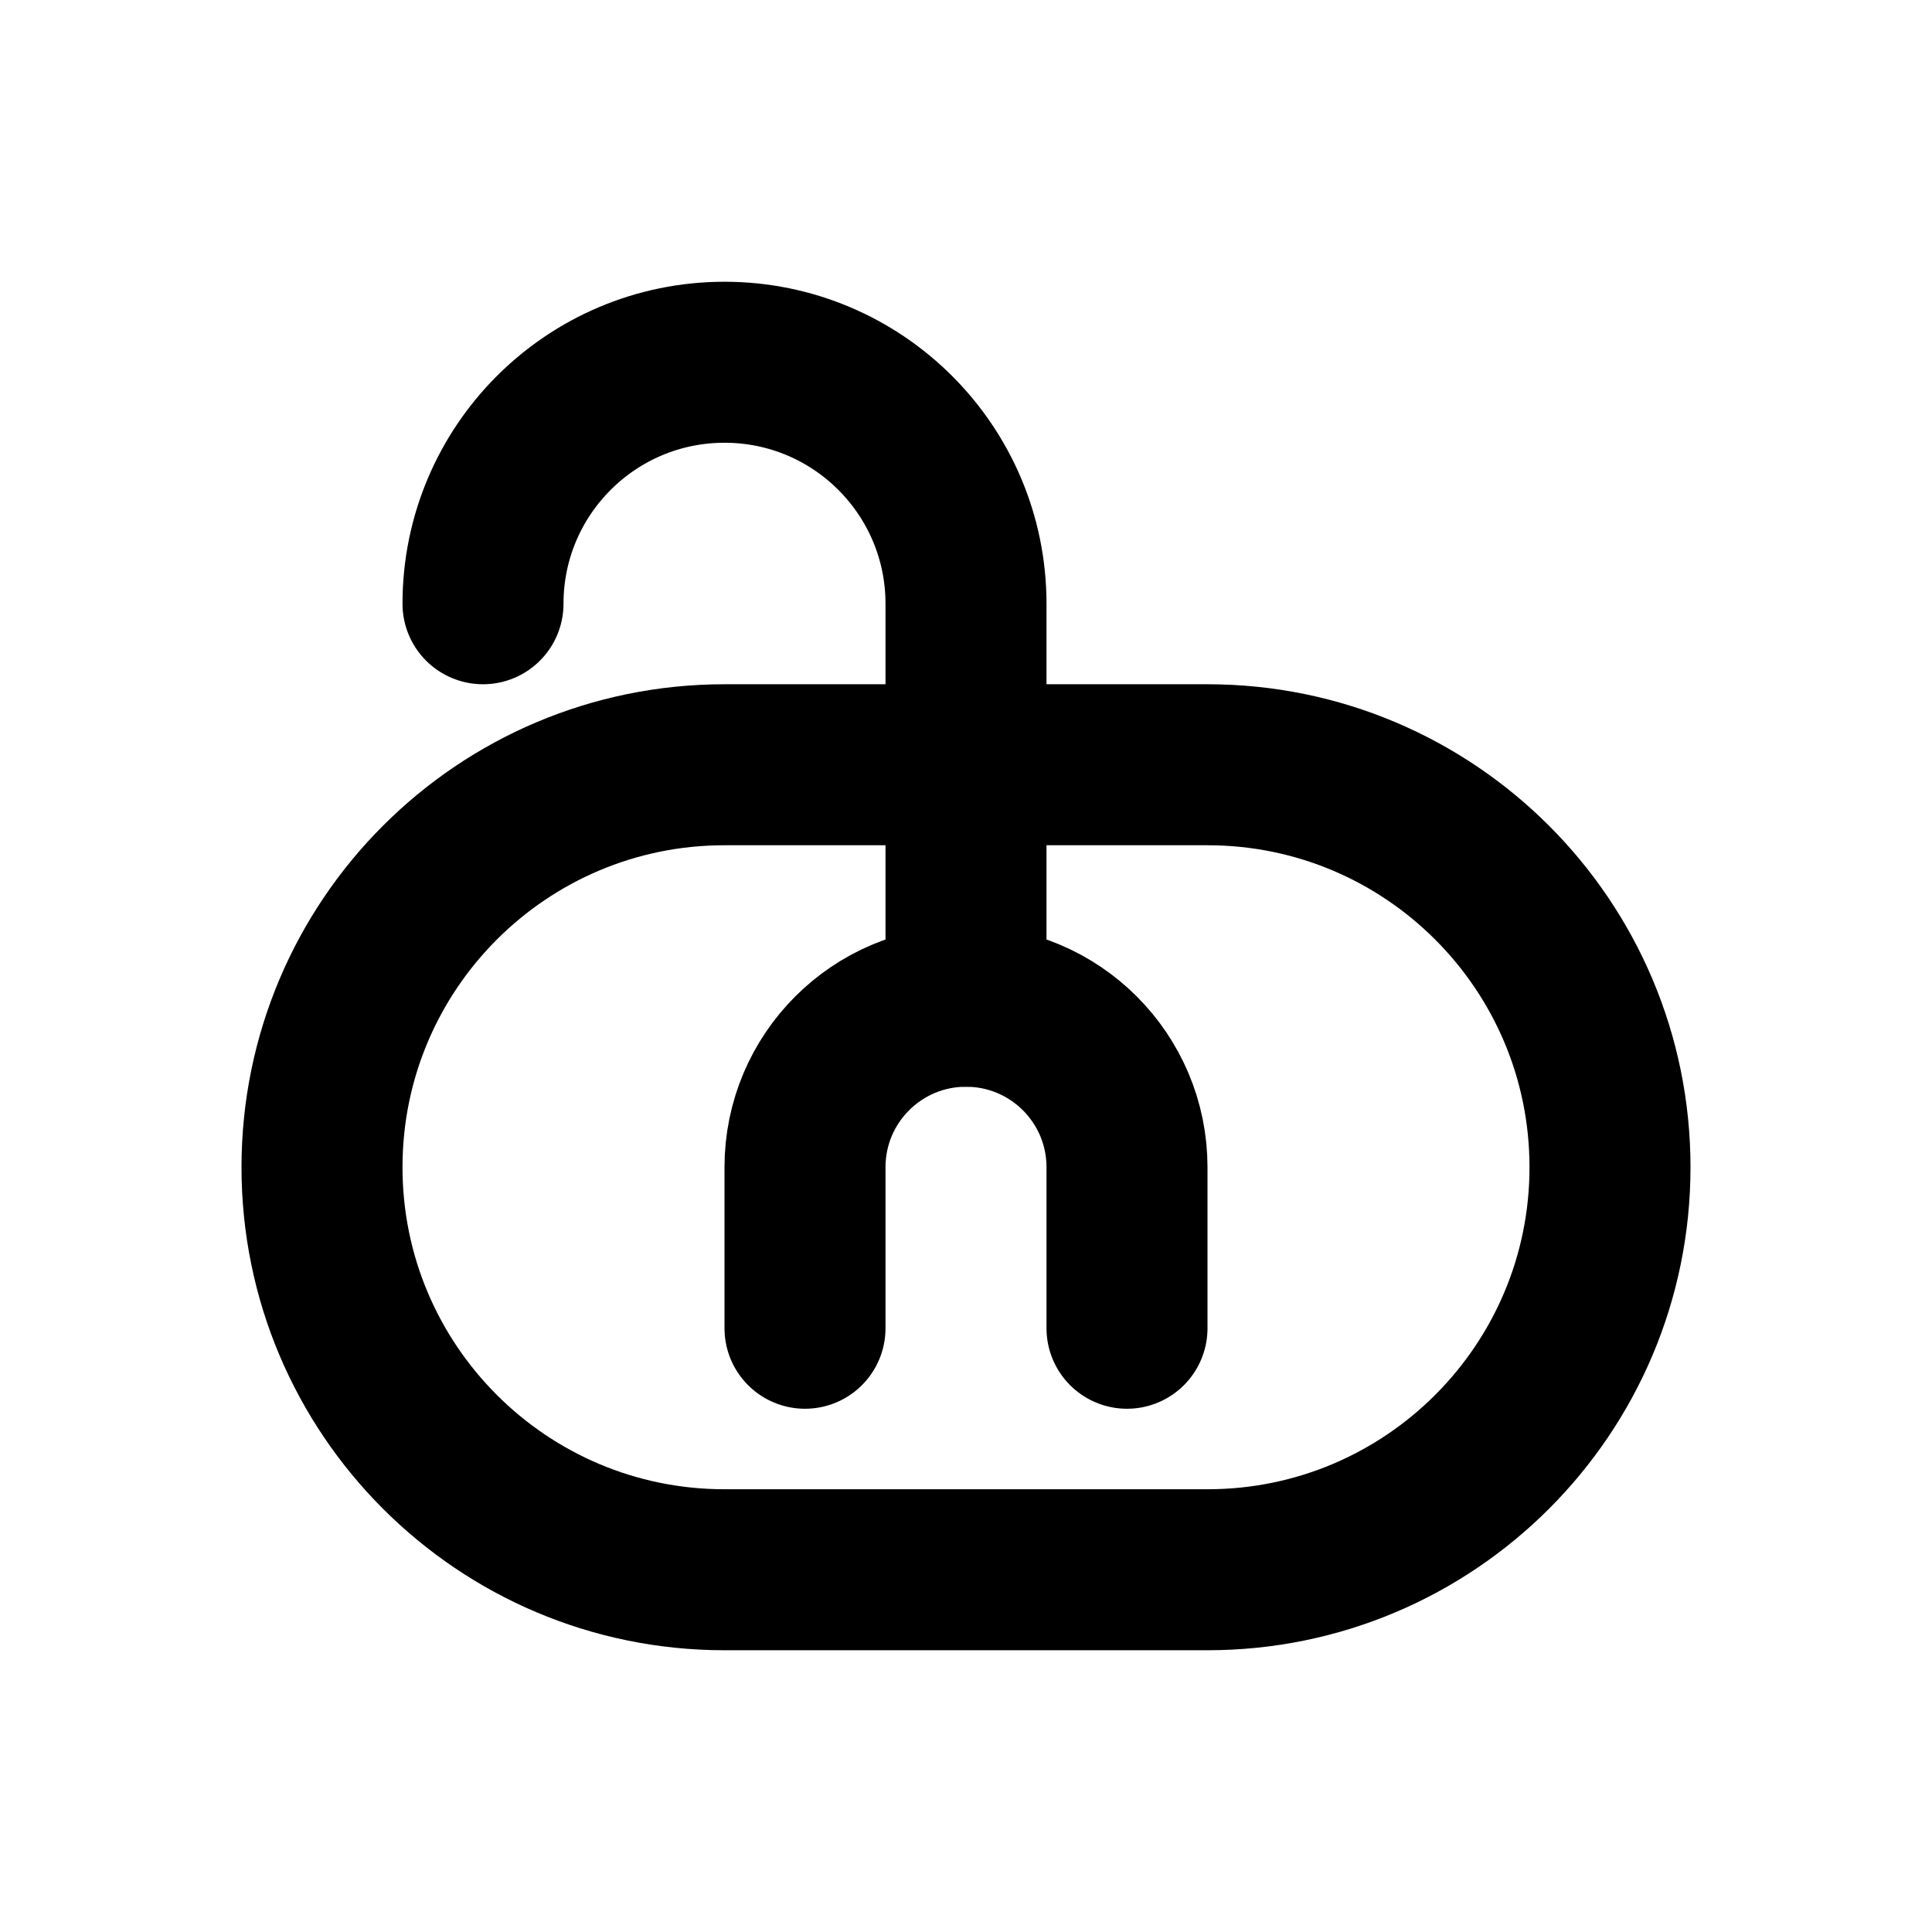 <svg width="24" height="24" viewBox="0 0 24 24" fill="none" xmlns="http://www.w3.org/2000/svg">
<path d="M10 16.5V14.5C10 13.395 10.895 12.5 12 12.5C13.105 12.5 14 13.395 14 14.5V16.5M15 19.5H9C6.239 19.5 4 17.261 4 14.5C4 11.739 6.239 9.5 9 9.5H15C17.761 9.5 20 11.739 20 14.5C20 17.261 17.761 19.5 15 19.5Z" stroke="currentColor" stroke-width="2" stroke-linecap="round" stroke-linejoin="round"/>
<path d="M12 12.5V7.5C12 5.843 10.657 4.5 9 4.5C7.343 4.5 6 5.843 6 7.5" stroke="currentColor" stroke-width="2" stroke-linecap="round" stroke-linejoin="round"/>
</svg>